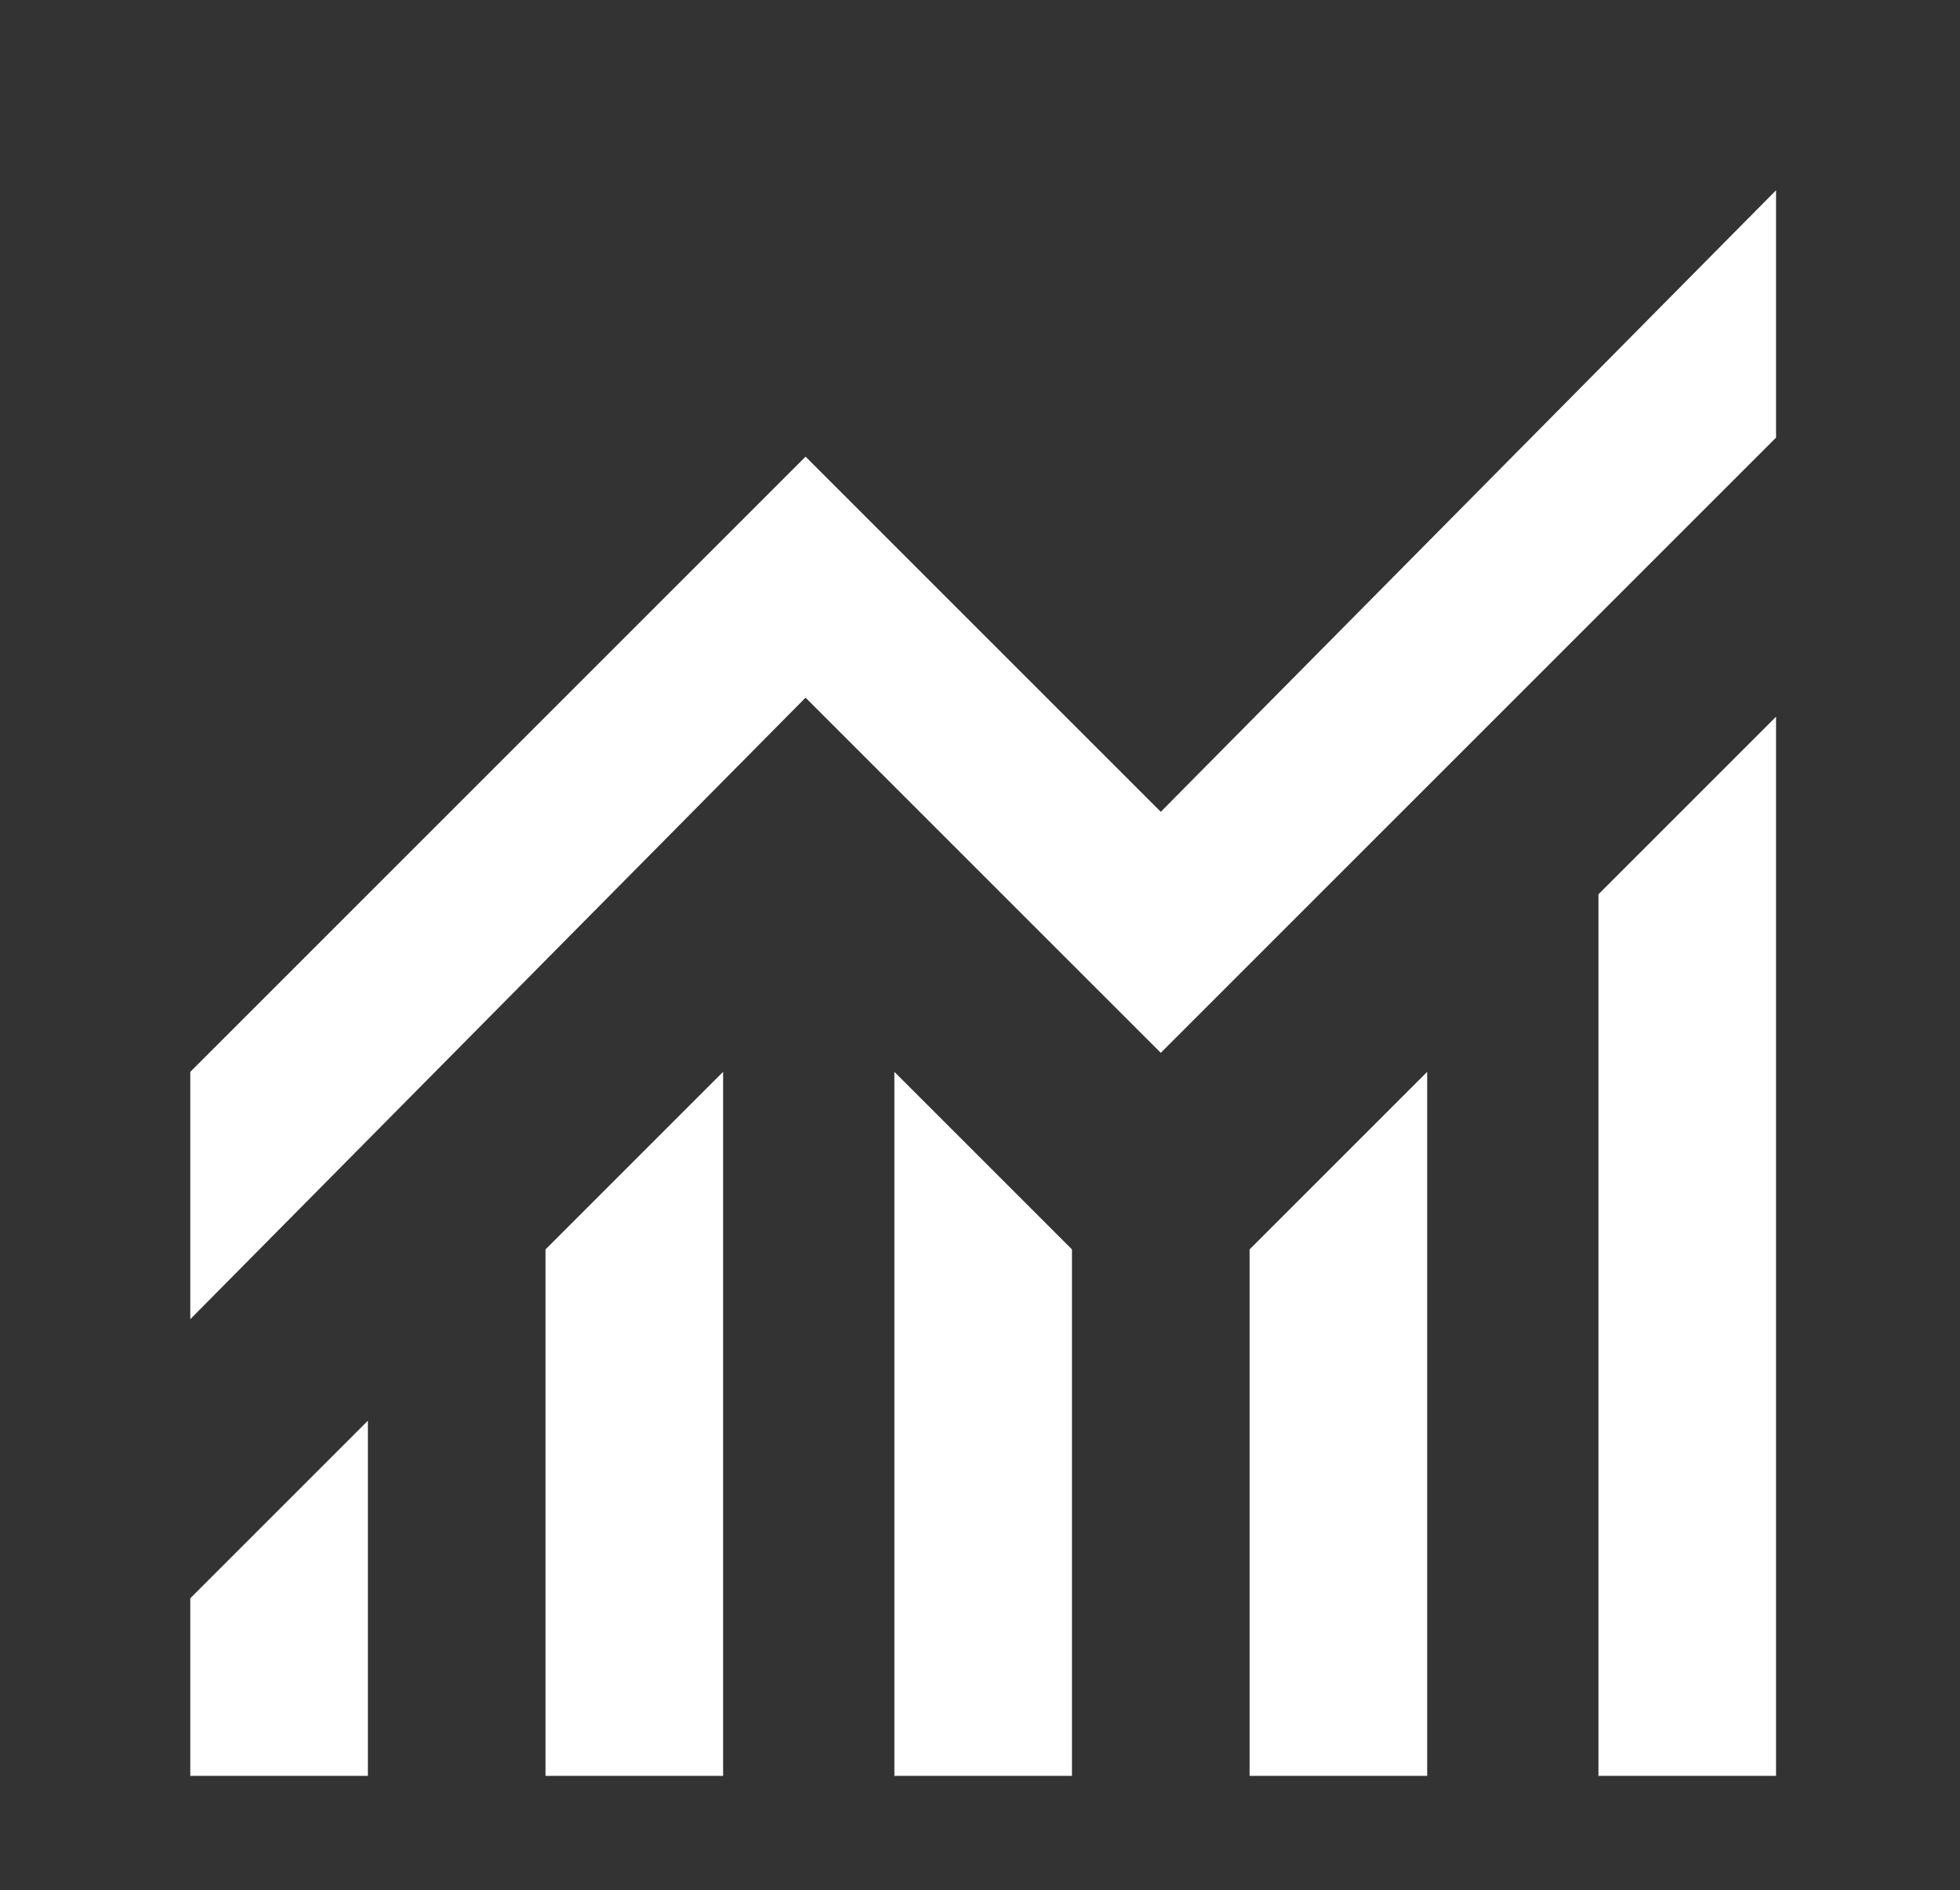 <?xml version="1.0" encoding="UTF-8"?>
<!-- Generator: Adobe Illustrator 27.9.0, SVG Export Plug-In . SVG Version: 6.00 Build 0)  -->
<svg xmlns="http://www.w3.org/2000/svg" xmlns:xlink="http://www.w3.org/1999/xlink" version="1.1" id="Layer_1" x="0px" y="0px" viewBox="0 0 30.9 29.8" style="enable-background:new 0 0 30.9 29.8;" xml:space="preserve">
<rect x="0" y="0" width="30.9" height="29.8" fill="#333333" stroke="none"/>
<style type="text/css">
	.st0{fill:#FFFFFF;}
</style>
<path class="st0" d="M3,28v-2.8l2.8-2.8V28H3z M8.6,28v-8.3l2.8-2.8V28H8.6z M14.1,28V16.9l2.8,2.8V28H14.1z M19.7,28v-8.3l2.8-2.8  V28H19.7z M25.2,28V14.1l2.8-2.8V28H25.2z M3,20.8v-3.9l9.7-9.7l5.6,5.6L28,3v3.9l-9.7,9.7l-5.6-5.6L3,20.8z"></path>
</svg>
